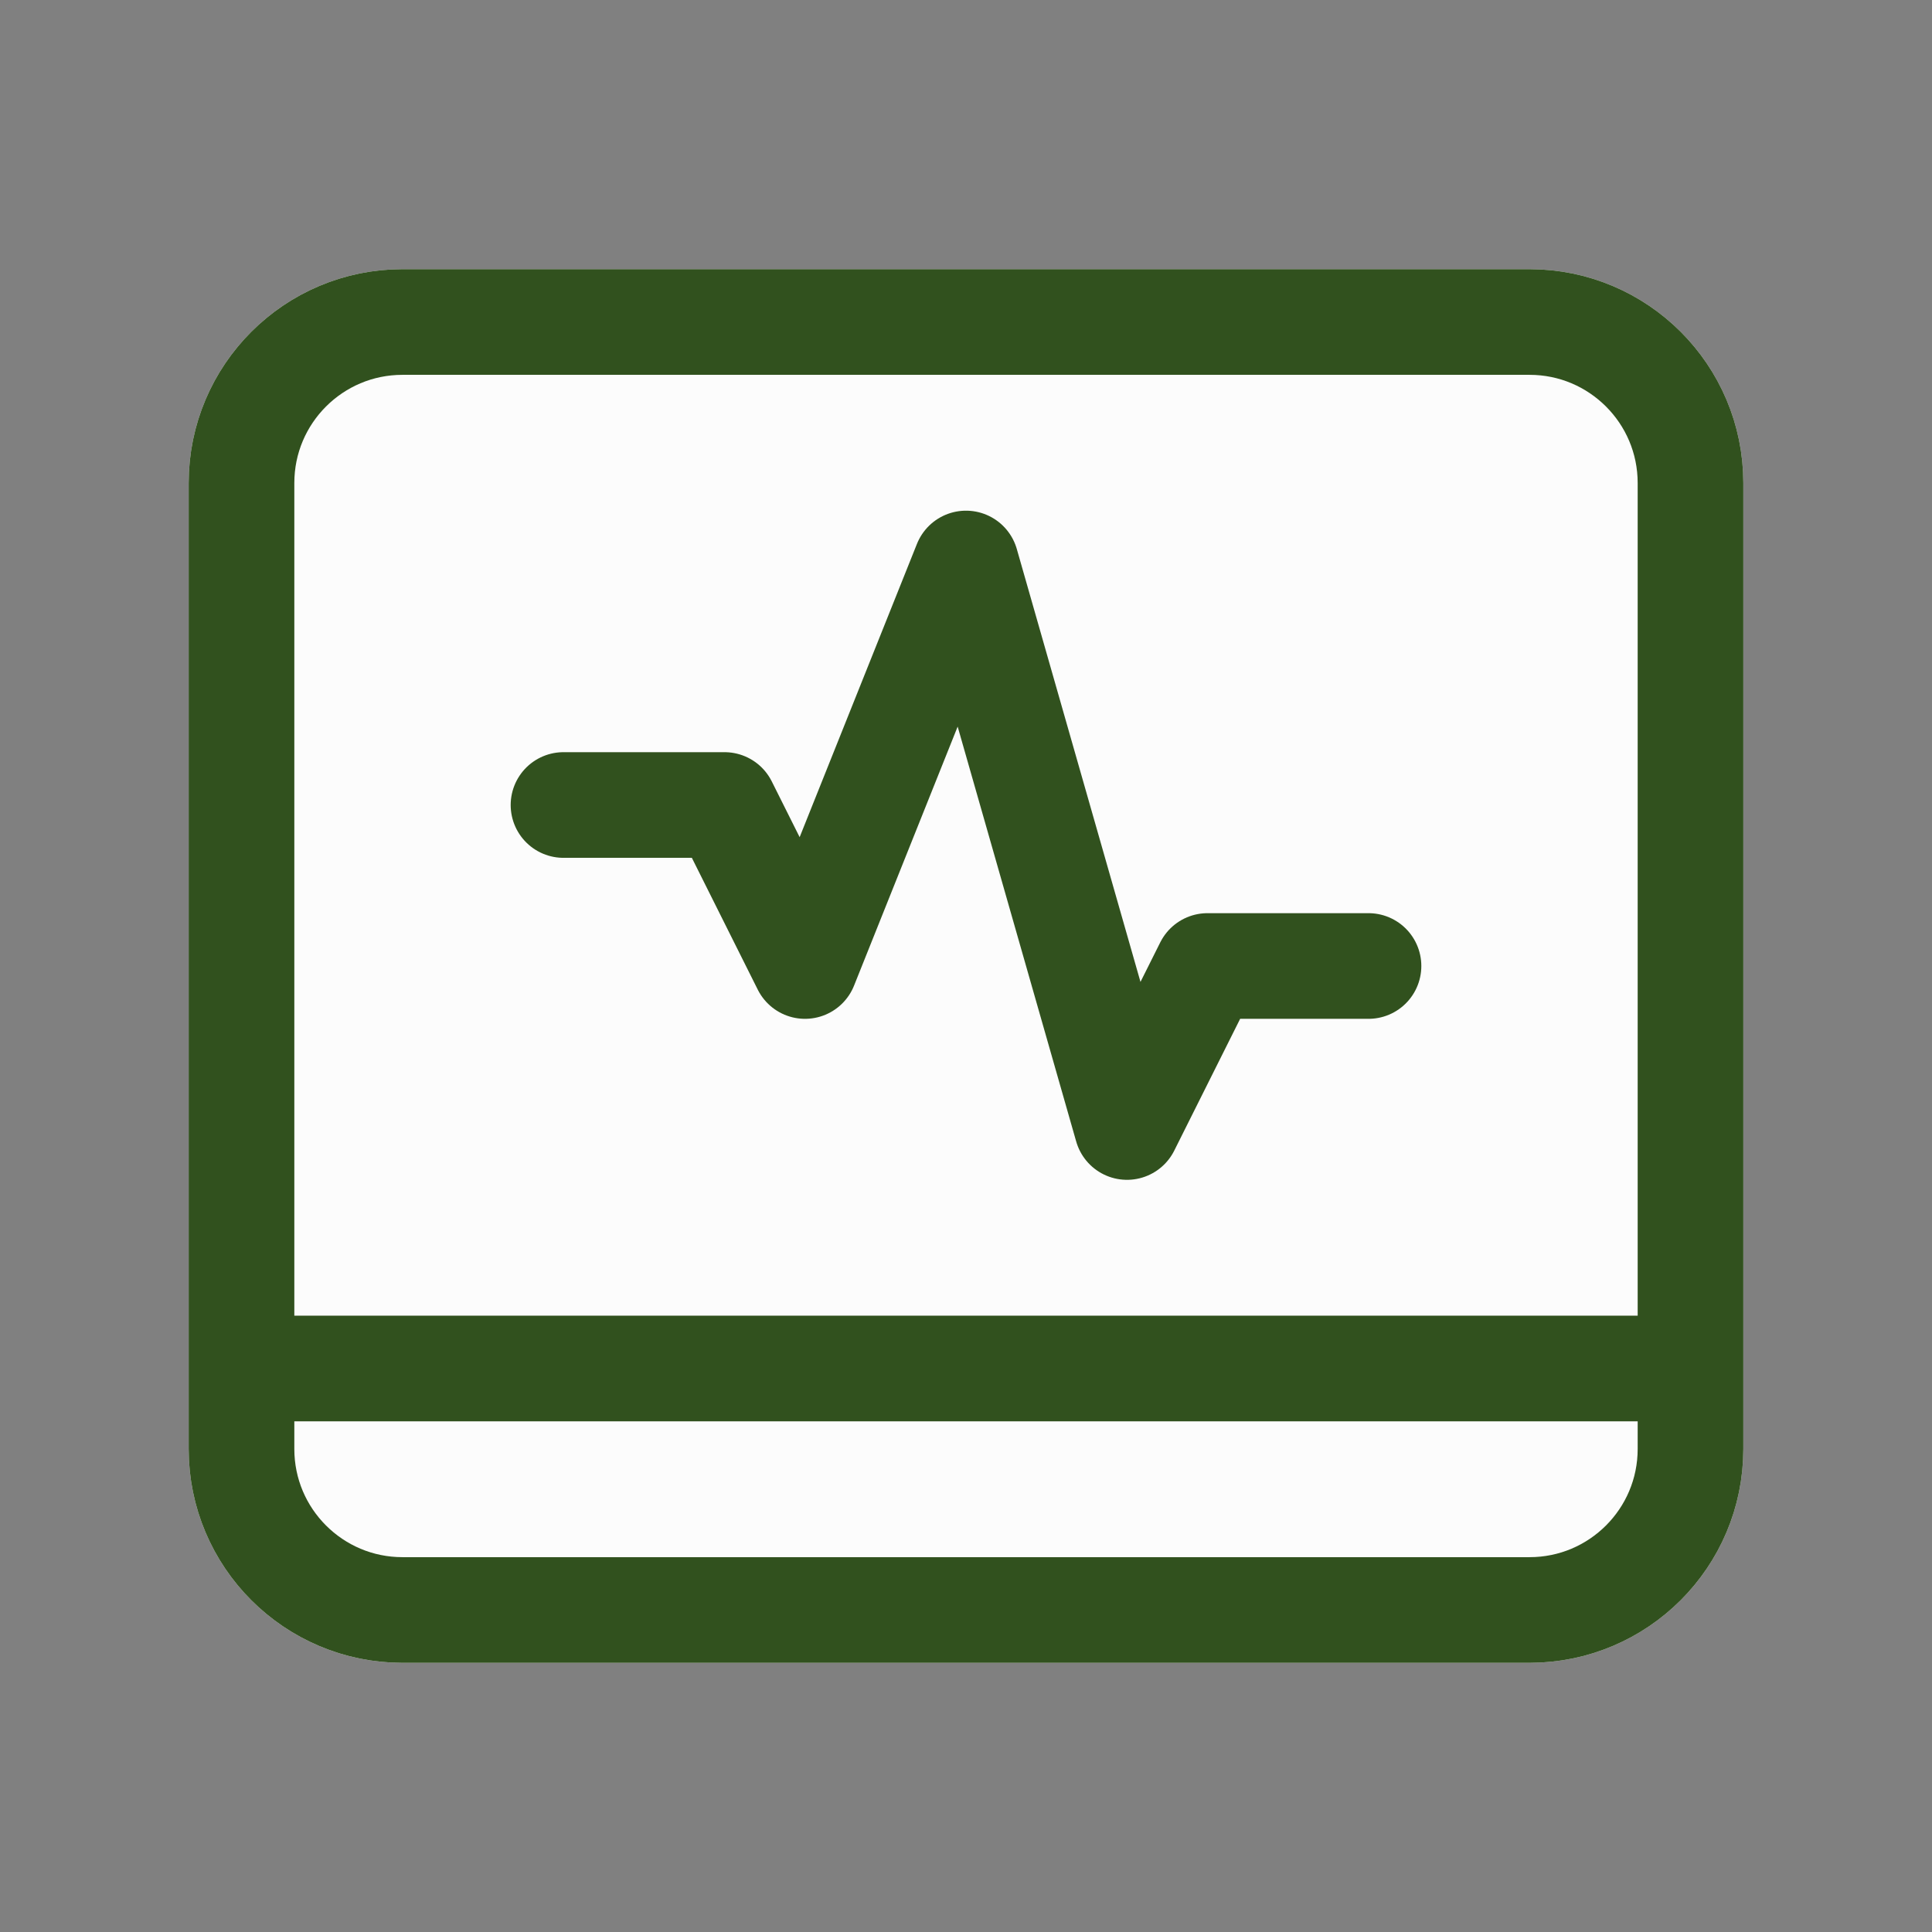 <svg xmlns="http://www.w3.org/2000/svg" width="48" height="48" viewBox="0 0 256 256" fill="none" id="my-svg">
  <rect x="0" y="0" width="256" height="256" fill="#808080" stroke="none"/>
  <defs>
    <linearGradient id="gradient1">
      <stop class="stop1" offset="0%" stop-color="#8f66ff"></stop>
      <stop class="stop2" offset="100%" stop-color="#3d12ff"></stop>
    </linearGradient>
  </defs>
  <rect id="backgr" width="256" height="256" fill="none" rx="60"></rect>
  <g id="group" transform="translate(0,0) scale(1.0)">
    <path d="M32.000 64.000C32.000 52.218 41.551 42.667 53.333 42.667H202.667C214.449 42.667 224.000 52.218 224.000 64.000V192.000C224.000 203.782 214.449 213.333 202.667 213.333H53.333C41.551 213.333 32.000 203.782 32.000 192.000V64.000Z" fill="#fcfcfc" stroke-width="14" id="filltone" stroke="#fcfcfc" stroke-linecap="round" stroke-linejoin="round"></path>
    <path d="M32.000 181.333H224.000M74.667 106.667H96.000L106.667 128.000L128.000 74.667L149.333 149.333L160.000 128.000H181.333M53.333 213.333H202.667C214.449 213.333 224.000 203.782 224.000 192.000V64.000C224.000 52.218 214.449 42.667 202.667 42.667H53.333C41.551 42.667 32.000 52.218 32.000 64.000V192.000C32.000 203.782 41.551 213.333 53.333 213.333Z" stroke="#31511E" stroke-width="14" stroke-linecap="round" stroke-linejoin="round" id="stroketone"></path>
  </g>
</svg>